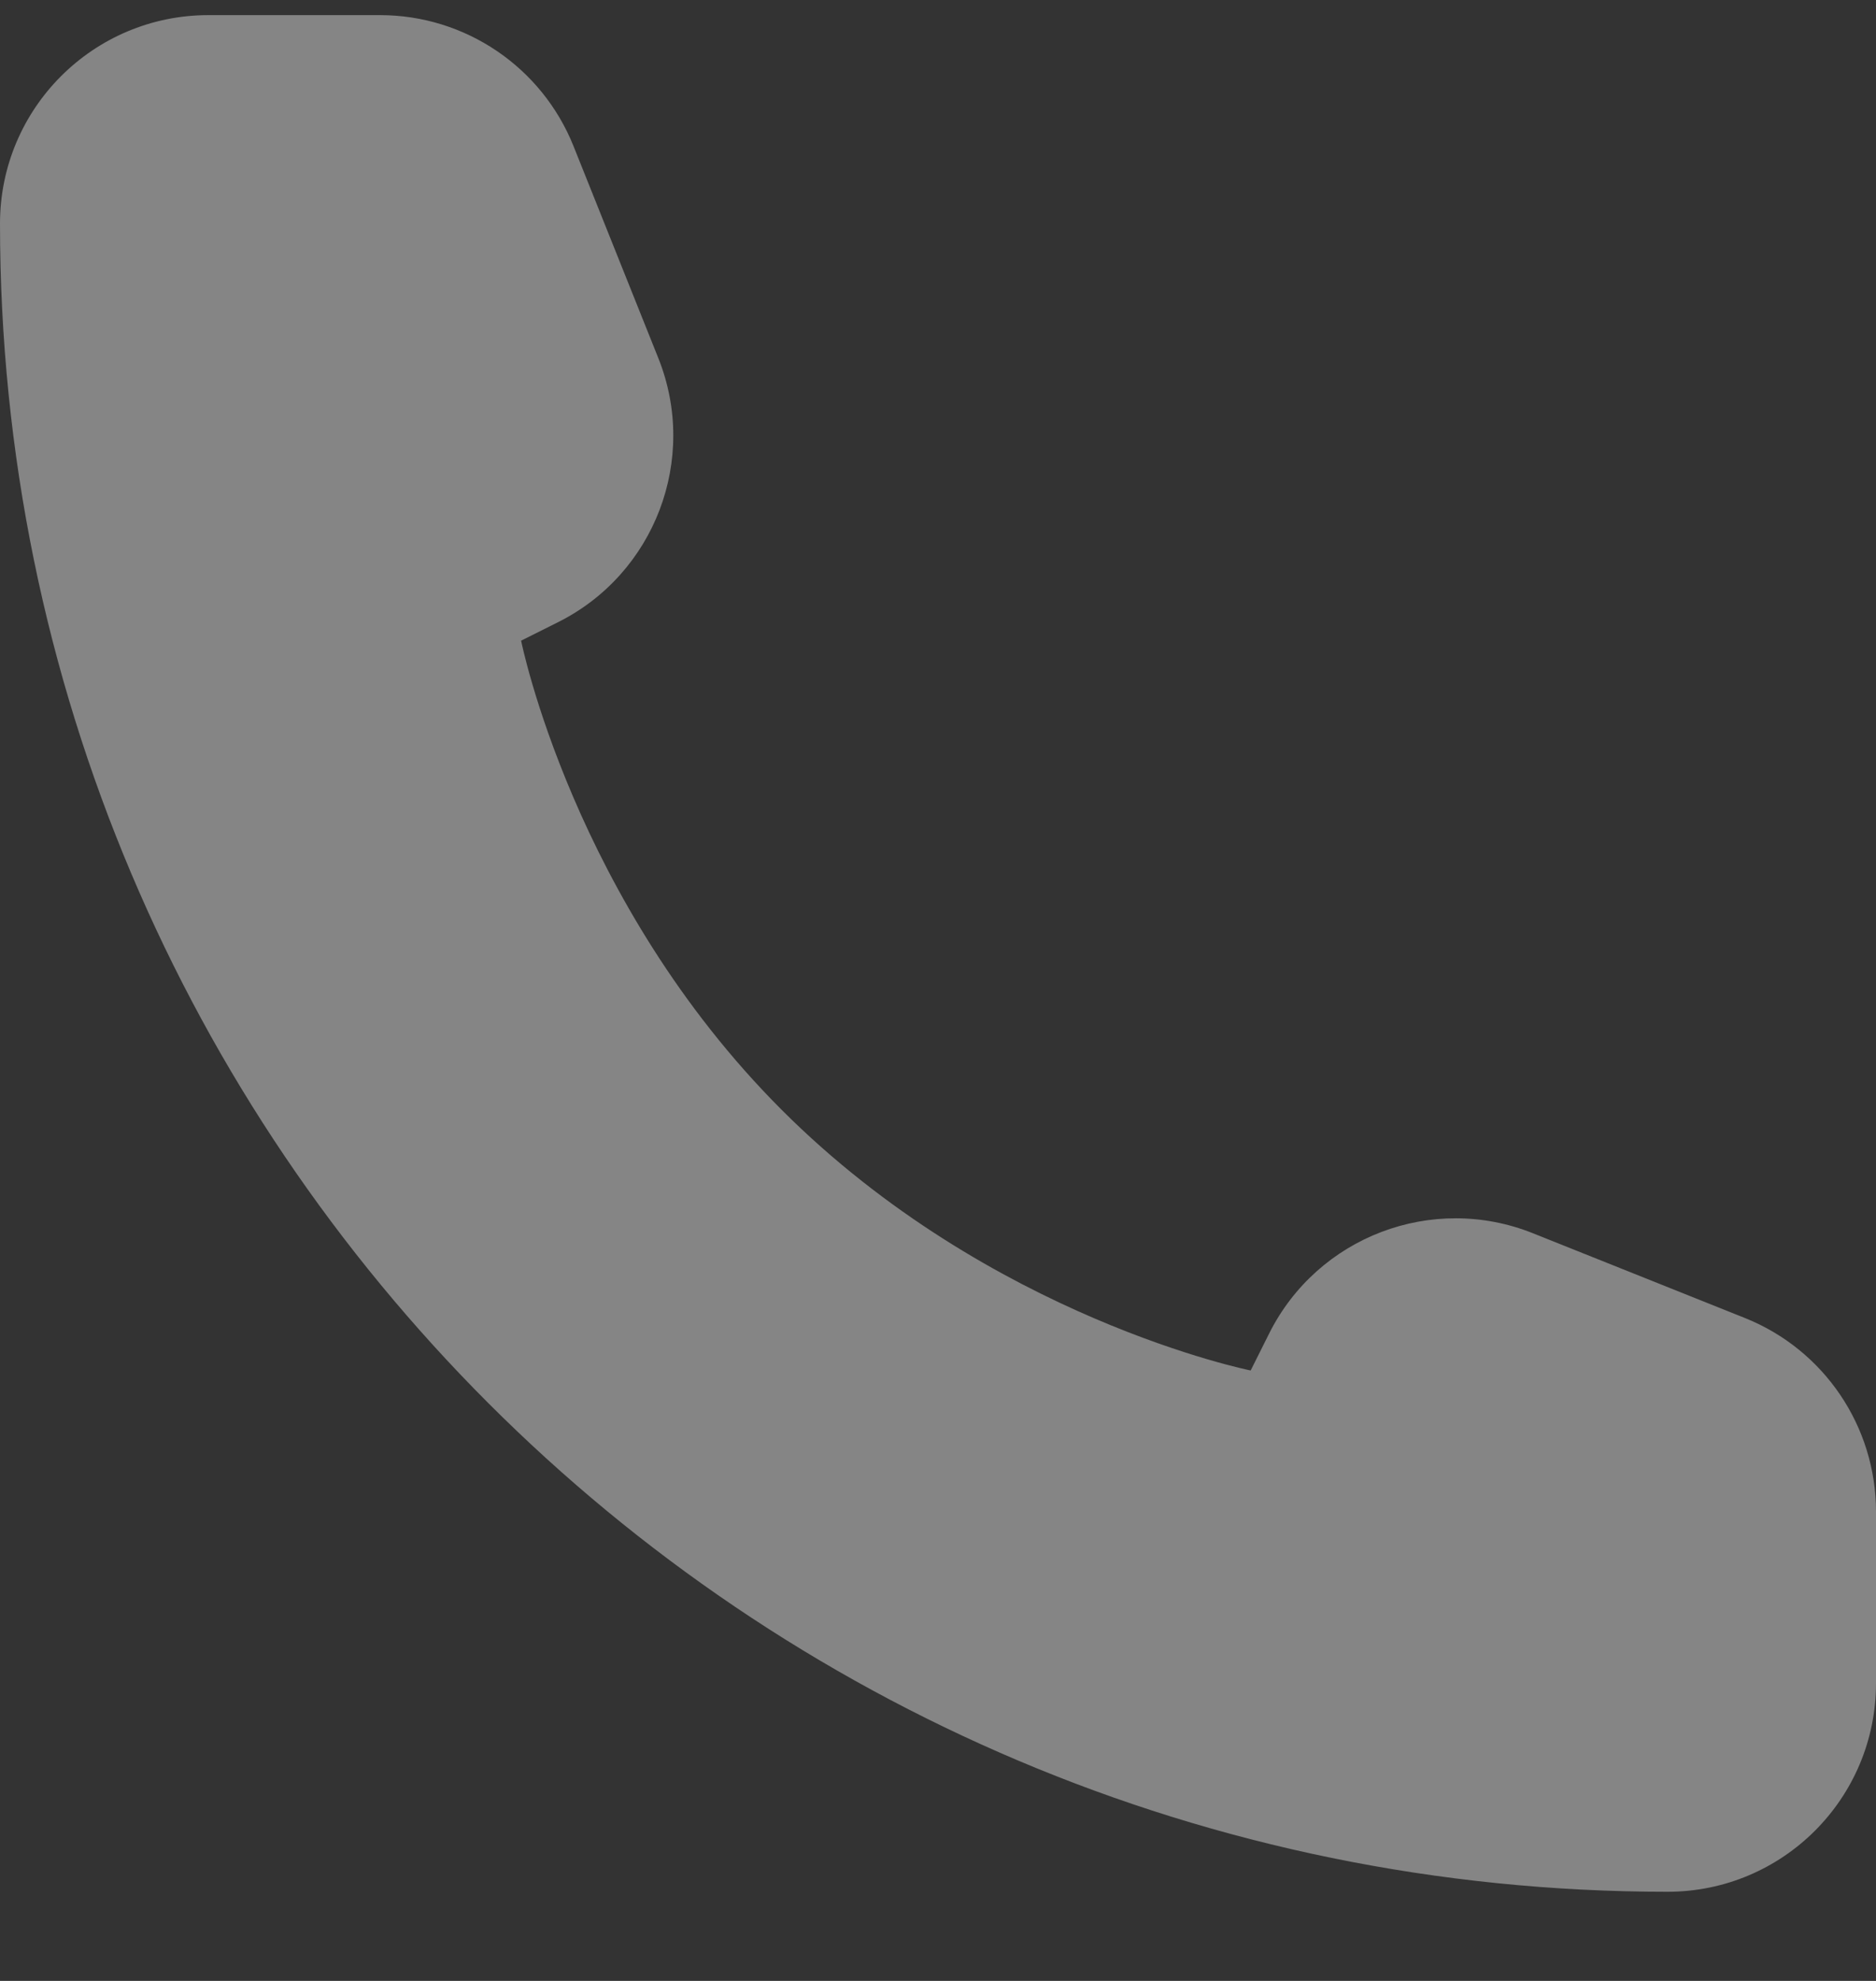 <svg width="18" height="19" viewBox="0 0 18 19" fill="none" xmlns="http://www.w3.org/2000/svg">
<rect x="0" y="0" width="18" height="19" fill="#333333" stroke="none"/>
<path opacity="0.4" d="M18 16.145V14.499C18 13.681 17.502 12.946 16.743 12.642L14.709 11.829C13.743 11.442 12.642 11.861 12.177 12.791L12 13.145C12 13.145 9.5 12.645 7.5 10.645C5.5 8.645 5 6.145 5 6.145L5.354 5.968C6.284 5.503 6.703 4.402 6.317 3.436L5.503 1.402C5.199 0.643 4.464 0.145 3.646 0.145H2C0.895 0.145 0 1.04 0 2.145C0 10.982 7.163 18.145 16 18.145C17.105 18.145 18 17.25 18 16.145Z" fill="white"/>
</svg>
